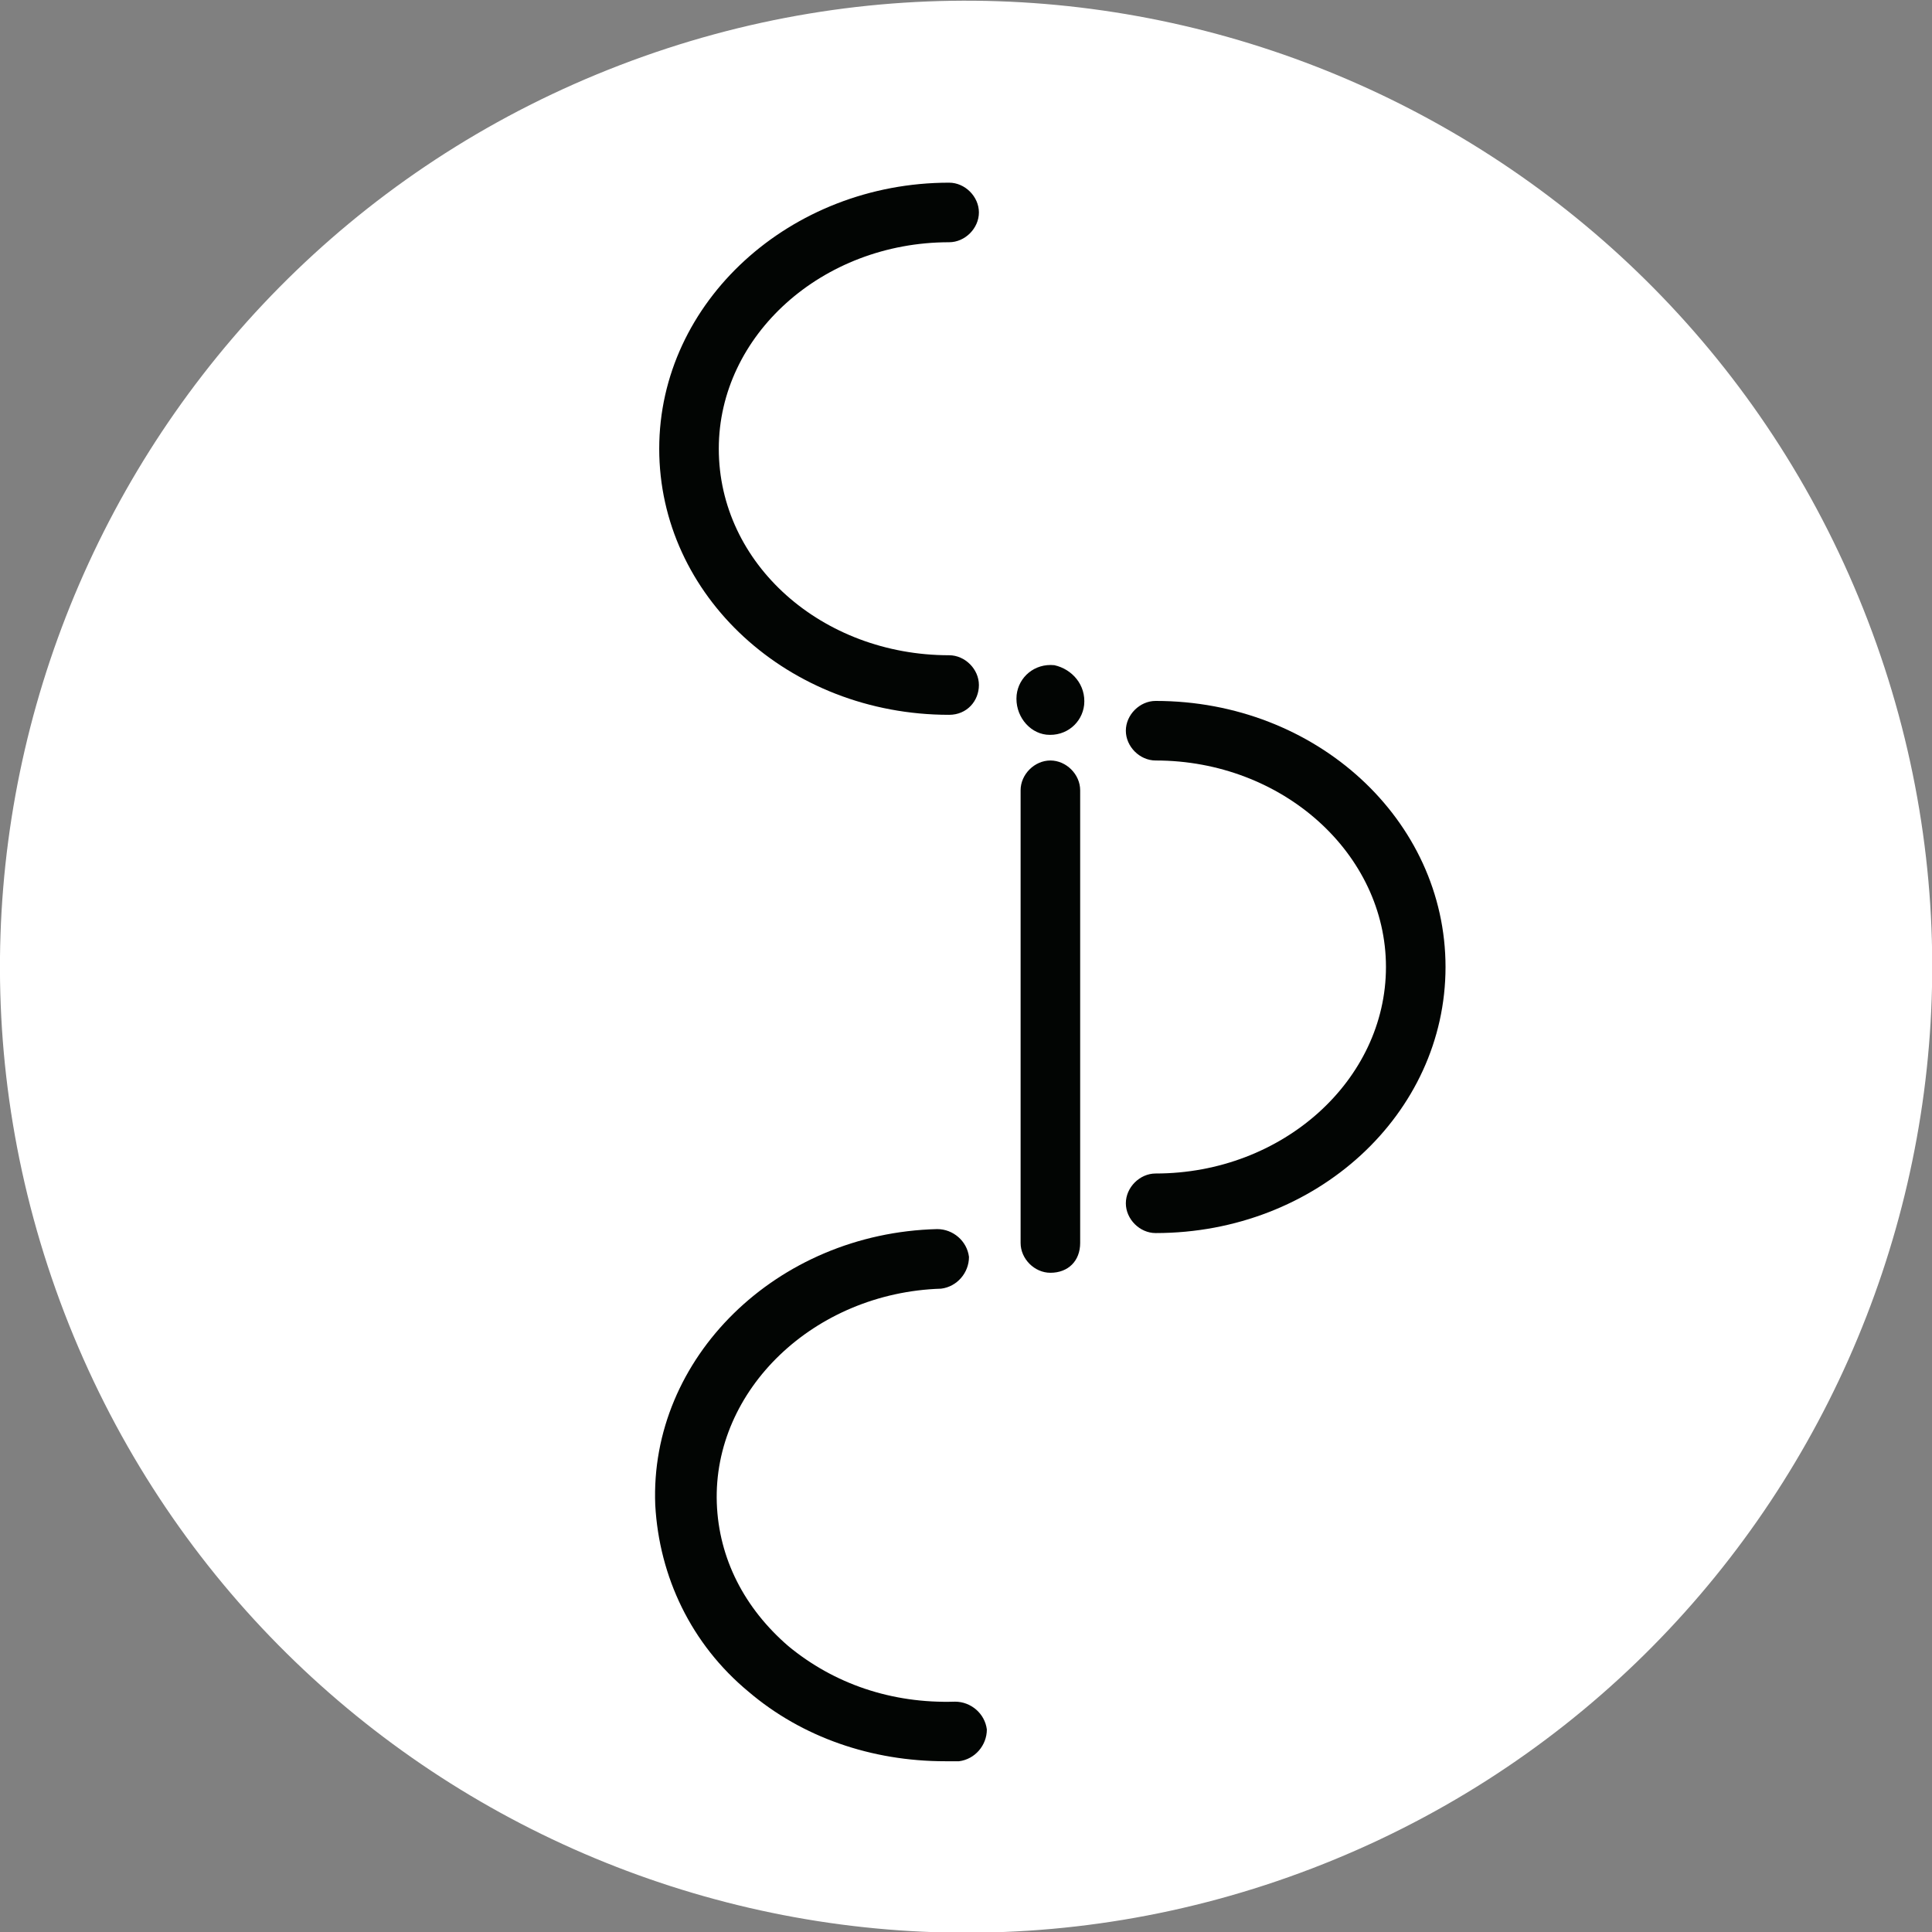 <?xml version="1.0" encoding="utf-8"?>
<!-- Generator: Adobe Illustrator 22.0.0, SVG Export Plug-In . SVG Version: 6.00 Build 0)  -->
<svg version="1.1"
	 id="svg2" sodipodi:docname="sic_logo_white_circle_gif1.eps" xmlns:inkscape="http://www.inkscape.org/namespaces/inkscape" xmlns:sodipodi="http://sodipodi.sourceforge.net/DTD/sodipodi-0.dtd" xmlns:svg="http://www.w3.org/2000/svg"
	 xmlns="http://www.w3.org/2000/svg" xmlns:xlink="http://www.w3.org/1999/xlink" x="0px" y="0px" viewBox="0 0 97.3 97.3"
	 style="enable-background:new 0 0 97.3 97.3;" xml:space="preserve">
<rect x="0" y="0" width="97.3" height="97.3" fill="#808080" stroke="none"/>
<style type="text/css">
	.st0{fill:#FFFFFF;}
	.st1{fill:#020503;}
</style>
<sodipodi:namedview  bordercolor="#000000" borderopacity="0.25" id="namedview4" inkscape:deskcolor="#d1d1d1" inkscape:pagecheckerboard="0" inkscape:pageopacity="0.0" inkscape:showpageshadow="2" pagecolor="#ffffff">
	</sodipodi:namedview>
<g id="g8" transform="matrix(1.333,0,0,-1.333,0,97.333)" inkscape:groupmode="layer" inkscape:label="ink_ext_XXXXXX">
	<g id="g10" transform="scale(0.1)">
		<path id="path24" class="st0" d="M495.8,24.3c188.1,72.2,282.1,283.3,209.9,471.4c-72.2,188.1-283.3,282.1-471.4,209.9
			C46.1,633.4-47.9,422.4,24.3,234.2C96.6,46.1,307.6-47.9,495.8,24.3"/>
	</g>
</g>
<g>
	<path class="st1" d="M47.8,36c-8.1,0-14.6-6-14.6-13.4c0-7.4,6.6-13.4,14.6-13.4c0.8,0,1.5,0.7,1.5,1.5s-0.7,1.5-1.5,1.5
		c-6.4,0-11.6,4.7-11.6,10.4c0,5.8,5.2,10.4,11.6,10.4c0.8,0,1.5,0.7,1.5,1.5S48.7,36,47.8,36z"/>
	<path class="st1" d="M58.2,62.1c-0.8,0-1.5-0.7-1.5-1.5s0.7-1.5,1.5-1.5c6.4,0,11.6-4.7,11.6-10.4s-5.2-10.4-11.6-10.4
		c-0.8,0-1.5-0.7-1.5-1.5s0.7-1.5,1.5-1.5c8.1,0,14.6,6,14.6,13.4S66.3,62.1,58.2,62.1z"/>
	<path class="st1" d="M47.6,88.7c-3.7,0-7.2-1.2-9.9-3.5c-2.9-2.4-4.5-5.8-4.7-9.4c-0.3-7.4,6.1-13.7,14.2-13.9
		c0.8,0,1.5,0.6,1.6,1.4c0,0.8-0.6,1.5-1.4,1.6C41,65.1,35.9,70,36.1,75.7c0.1,2.8,1.4,5.3,3.6,7.2c2.3,1.9,5.2,2.9,8.4,2.8
		c0.8,0,1.5,0.6,1.6,1.4c0,0.8-0.6,1.5-1.4,1.6C48,88.7,47.8,88.7,47.6,88.7z"/>
	<path class="st1" d="M52.9,64.1c-0.8,0-1.5-0.7-1.5-1.5V39.8c0-0.8,0.7-1.5,1.5-1.5s1.5,0.7,1.5,1.5v22.8
		C54.4,63.5,53.8,64.1,52.9,64.1z"/>
	<path id="path34" class="st1" d="M52.7,37c1,0.1,1.8-0.6,1.9-1.5c0.1-1-0.6-1.8-1.5-2c-1-0.1-1.8,0.6-1.9,1.5
		C51.1,36,51.8,36.9,52.7,37"/>
</g>
</svg>
